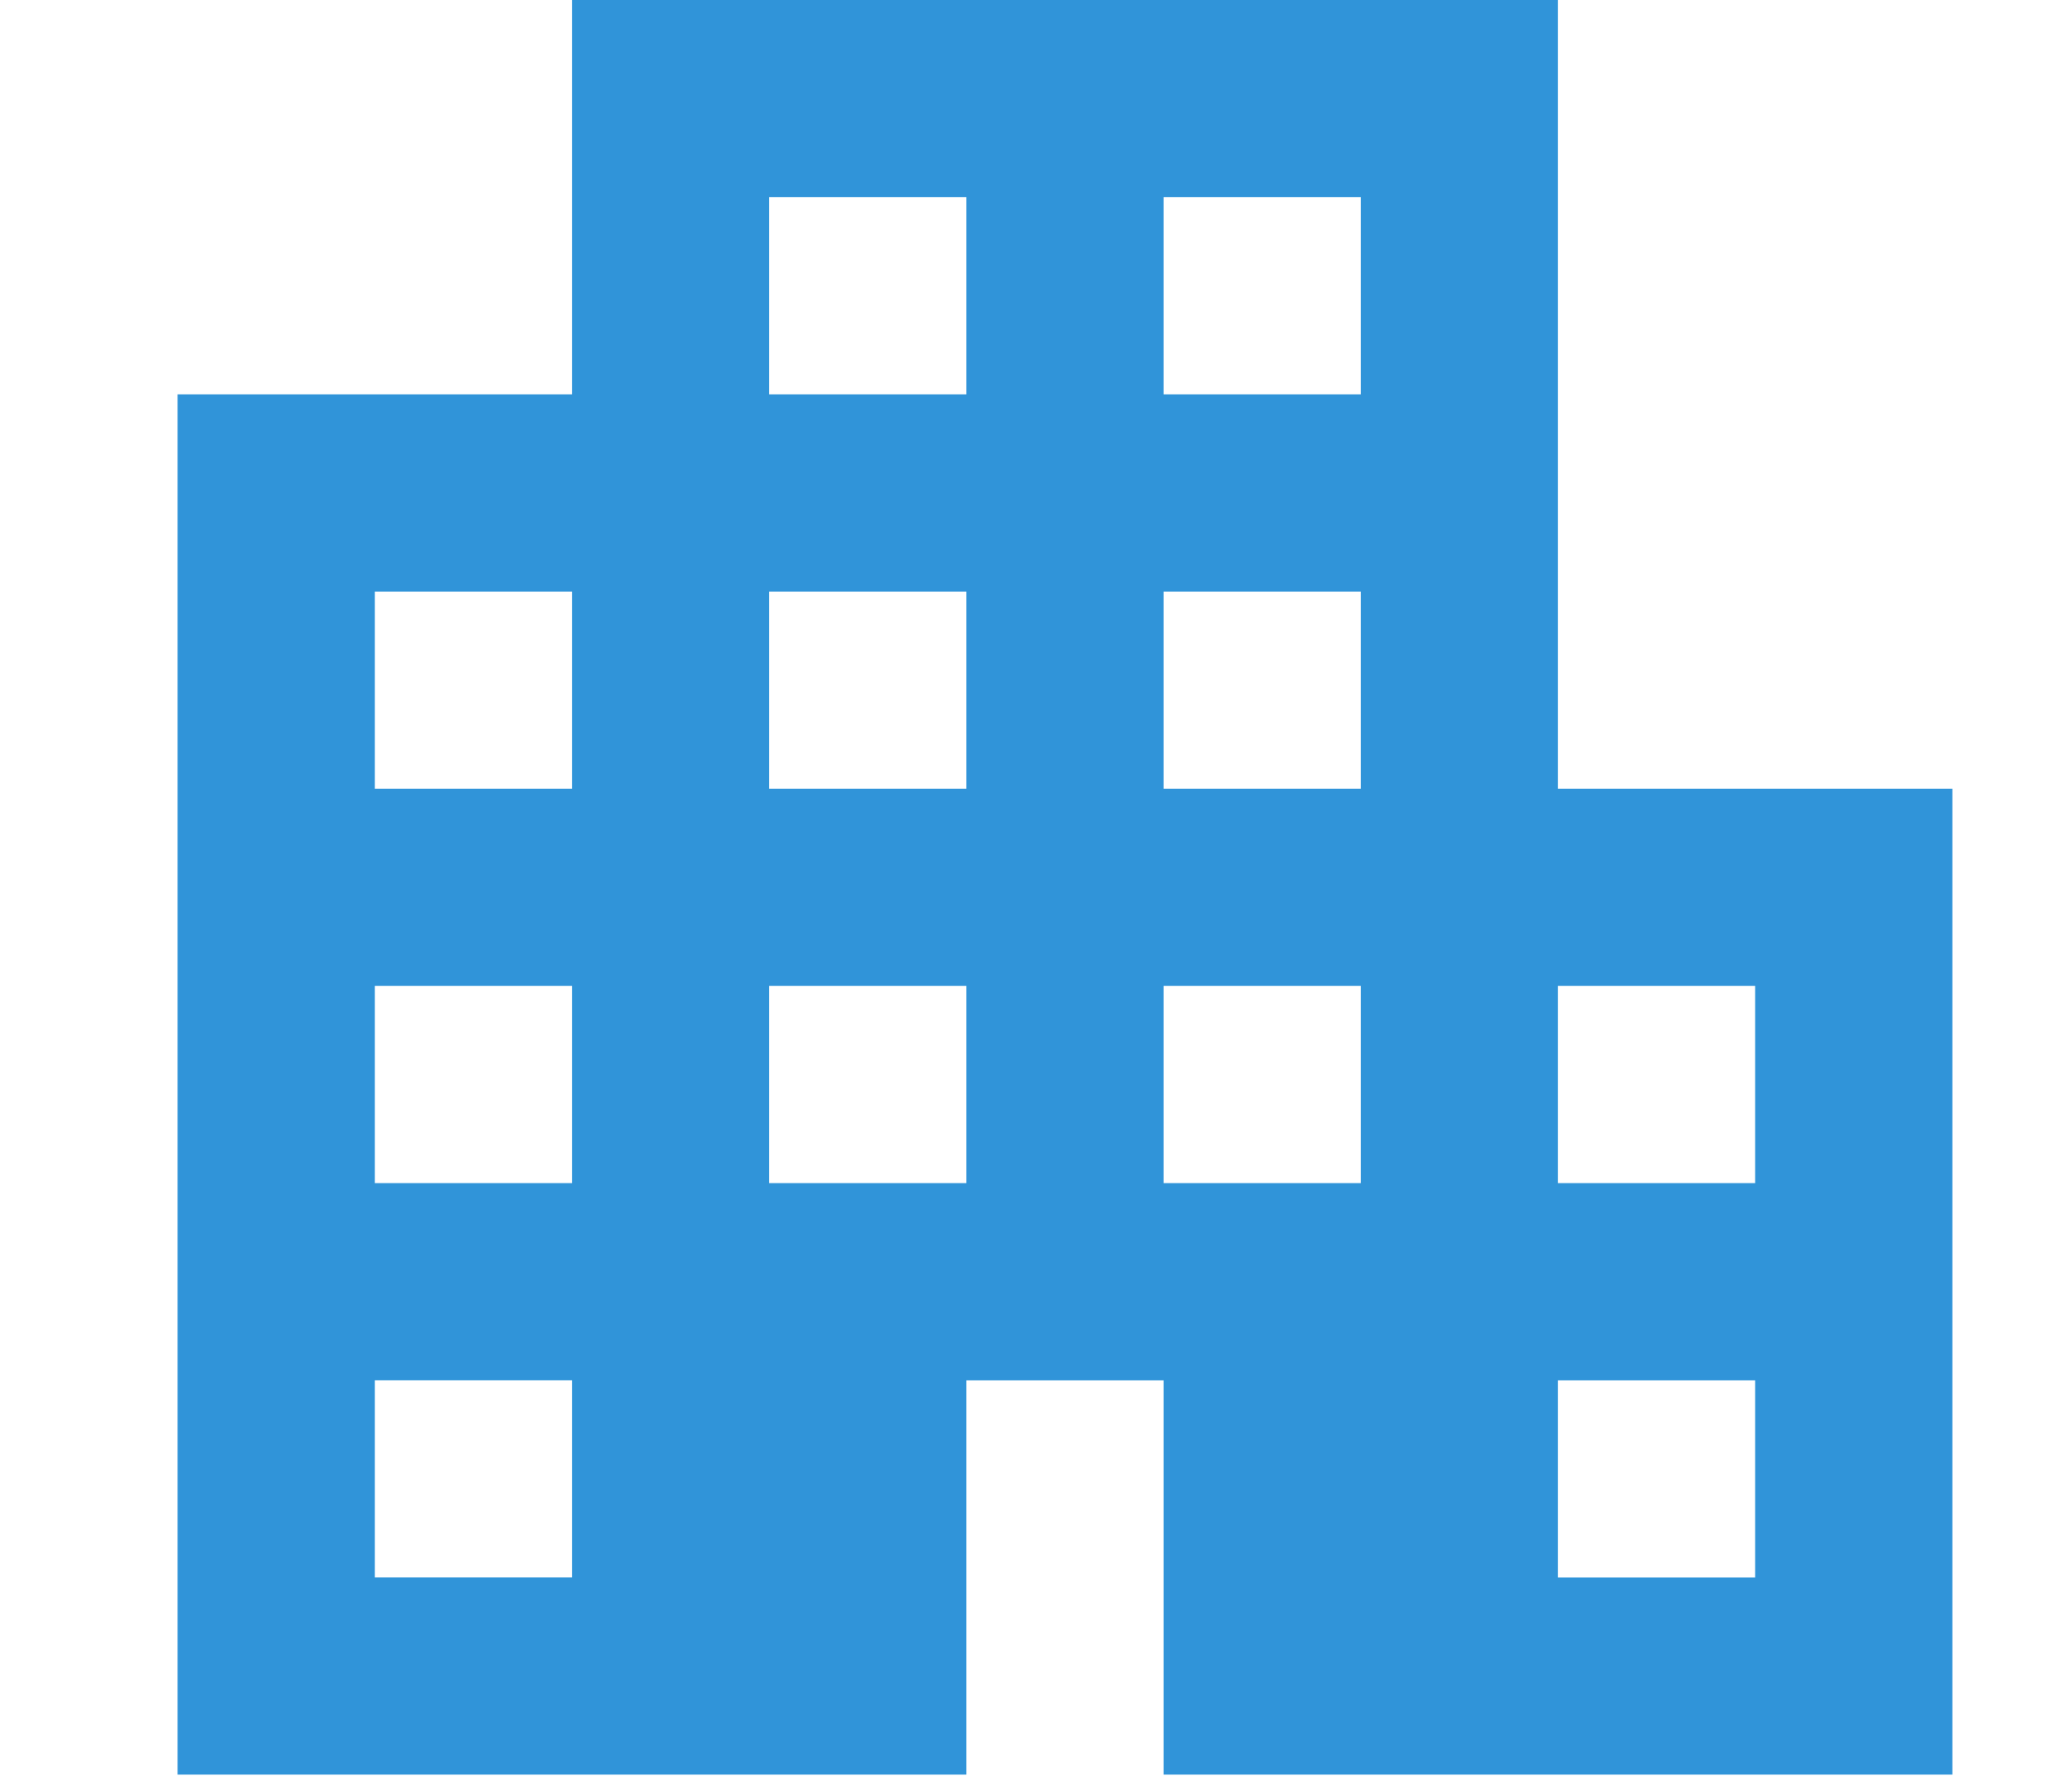 <svg xmlns="http://www.w3.org/2000/svg" xmlns:xlink="http://www.w3.org/1999/xlink" width="35" height="30" viewBox="0 0 35 30">
  <defs>
    <clipPath id="clip-path">
      <rect id="長方形_102" data-name="長方形 102" width="35" height="30" transform="translate(499 1225)" fill="none"/>
    </clipPath>
  </defs>
  <g id="グループ_148" data-name="グループ 148" transform="translate(-499 -1225)">
    <g id="マスクグループ_1" data-name="マスクグループ 1" clip-path="url(#clip-path)">
      <path id="apartment_24dp_5F6368_FILL1_wght400_GRAD0_opsz24" d="M120-810.021v-23.317h6.662V-840h16.655v13.324h6.662v16.655H136.655v-6.662h-3.331v6.662Zm3.331-3.331h3.331v-3.331h-3.331Zm0-6.662h3.331v-3.331h-3.331Zm0-6.662h3.331v-3.331h-3.331Zm6.662,6.662h3.331v-3.331h-3.331Zm0-6.662h3.331v-3.331h-3.331Zm0-6.662h3.331v-3.331h-3.331Zm6.662,13.324h3.331v-3.331h-3.331Zm0-6.662h3.331v-3.331h-3.331Zm0-6.662h3.331v-3.331h-3.331Zm6.662,19.986h3.331v-3.331h-3.331Zm0-6.662h3.331v-3.331h-3.331Z" transform="translate(382 2065)" fill="#3094d9"/>
    </g>
  </g>
</svg>
